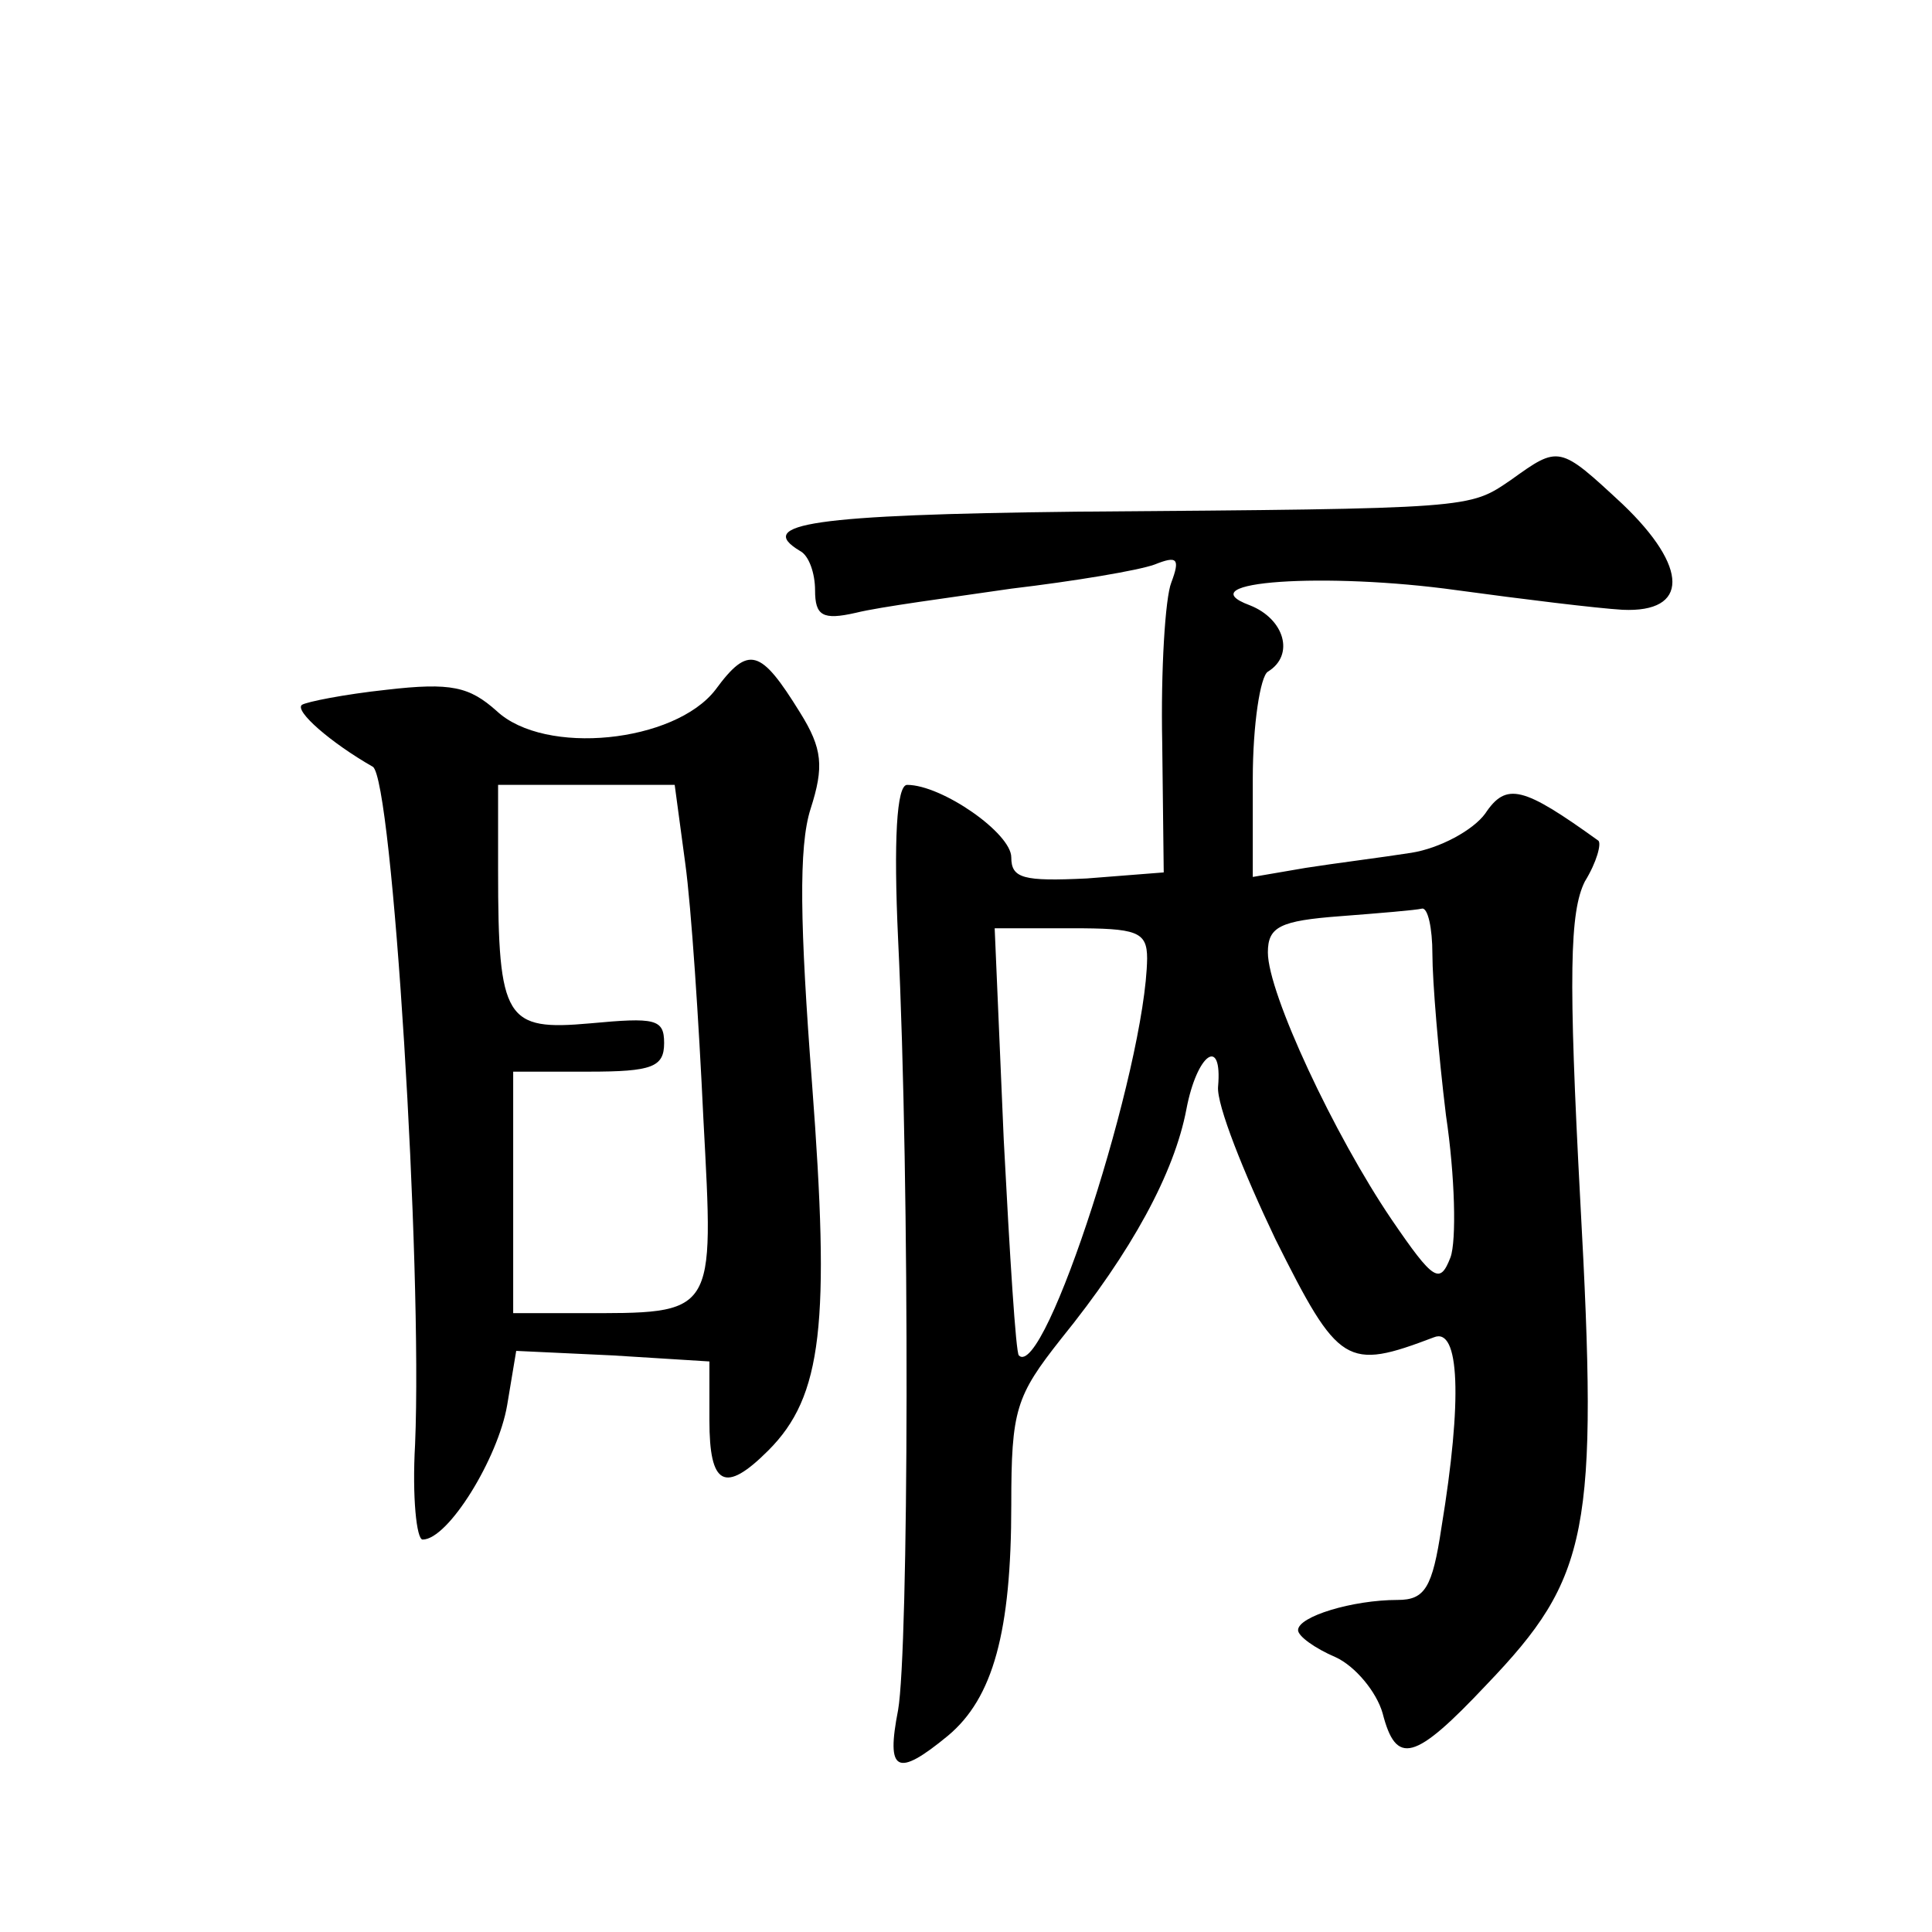 <?xml version="1.0" standalone="no"?>
<!DOCTYPE svg PUBLIC "-//W3C//DTD SVG 20010904//EN"
 "http://www.w3.org/TR/2001/REC-SVG-20010904/DTD/svg10.dtd">
<svg version="1.0" xmlns="http://www.w3.org/2000/svg"
 width="128pt" height="128pt" viewBox="0 0 128 128"
 preserveAspectRatio="xMidYMid meet">
<g transform="translate(0,128) scale(0.1,-0.1)"
fill="#0" stroke="none">
<path d="M1001 962 c-28 -19 -24 -19 -288 -21 -175 -2 -213 -8 -183 -26 6 -3 10
-15 10 -26 0 -17 5 -20 27 -15 16 4 62 10 103 16 42 5 84 12 95 16 15 6 17 4 11
-12 -4 -10 -7 -58 -6 -106 l1 -86 -51 -4 c-42 -2 -50 0 -50 14 0 16 -46 48 -69
48 -7 0 -9 -37 -6 -102 8 -166 7 -471 0 -511 -8 -41 -1 -45 33 -17 30 25 42 69
42 153 0 63 3 72 33 110 47 58 75 110 83 152 7 37 24 49 21 15 -1 -12 17 -57 38
-101 42 -84 47 -87 105 -65 17 7 19 -41 5 -126 -6 -40 -11 -48 -29 -48 -30 0 -66
-11 -66 -20 0 -4 11 -12 25 -18 13 -6 27 -23 31 -37 9 -35 21 -32 69 19 68 71 74
101 62 320 -8 150 -7 192 3 212 8 13 11 25 9 27 -50 36 -61 39 -75 18 -8 -11 -30
-23 -49 -26 -19 -3 -51 -7 -70 -10 l-35 -6 0 65 c0 36 5 68 10 71 18 11 11 35 -12
44 -43 16 51 22 137 10 44 -6 93 -12 110 -13 44 -2 44 28 0 70 -42 39 -42 39 -74
16z m-52 -314 c0 -18 4 -66 9 -107 6 -40 7 -83 3 -94 -7 -18 -11 -16 -39 25 -38
56 -82 150 -82 177 0 17 8 21 48 24 26 2 50 4 54 5 4 1 7 -13 7 -30z m-189 -3 c-1
-72 -68 -280 -85 -263 -2 2 -6 66 -10 143 l-6 140 51 0 c43 0 50 -2 50 -20z M474
823 c-27 -35 -113 -44 -145 -14 -18 16 -30 19 -73 14 -28 -3 -53 -8 -56 -10 -5
-4 19 -25 47 -41 13 -8 33 -330 28 -449 -2 -35 1 -63 5 -63 17 0 50 54 56 89 l6
36 64 -3 64 -4 0 -39 c0 -43 10 -49 39 -20 36 36 41 84 29 243 -8 105 -9 157 -1
182 9 28 8 40 -7 64 -26 42 -34 45 -56 15z m-20 -115 c4 -29 9 -105 12 -169 7 -132
9 -129 -83 -129 l-43 0 0 80 0 80 50 0 c42 0 50 3 50 19 0 16 -6 17 -49 13 -56
-5 -61 2 -61 101 l0 57 59 0 58 0 7 -52z"/>
</g>
</svg>
